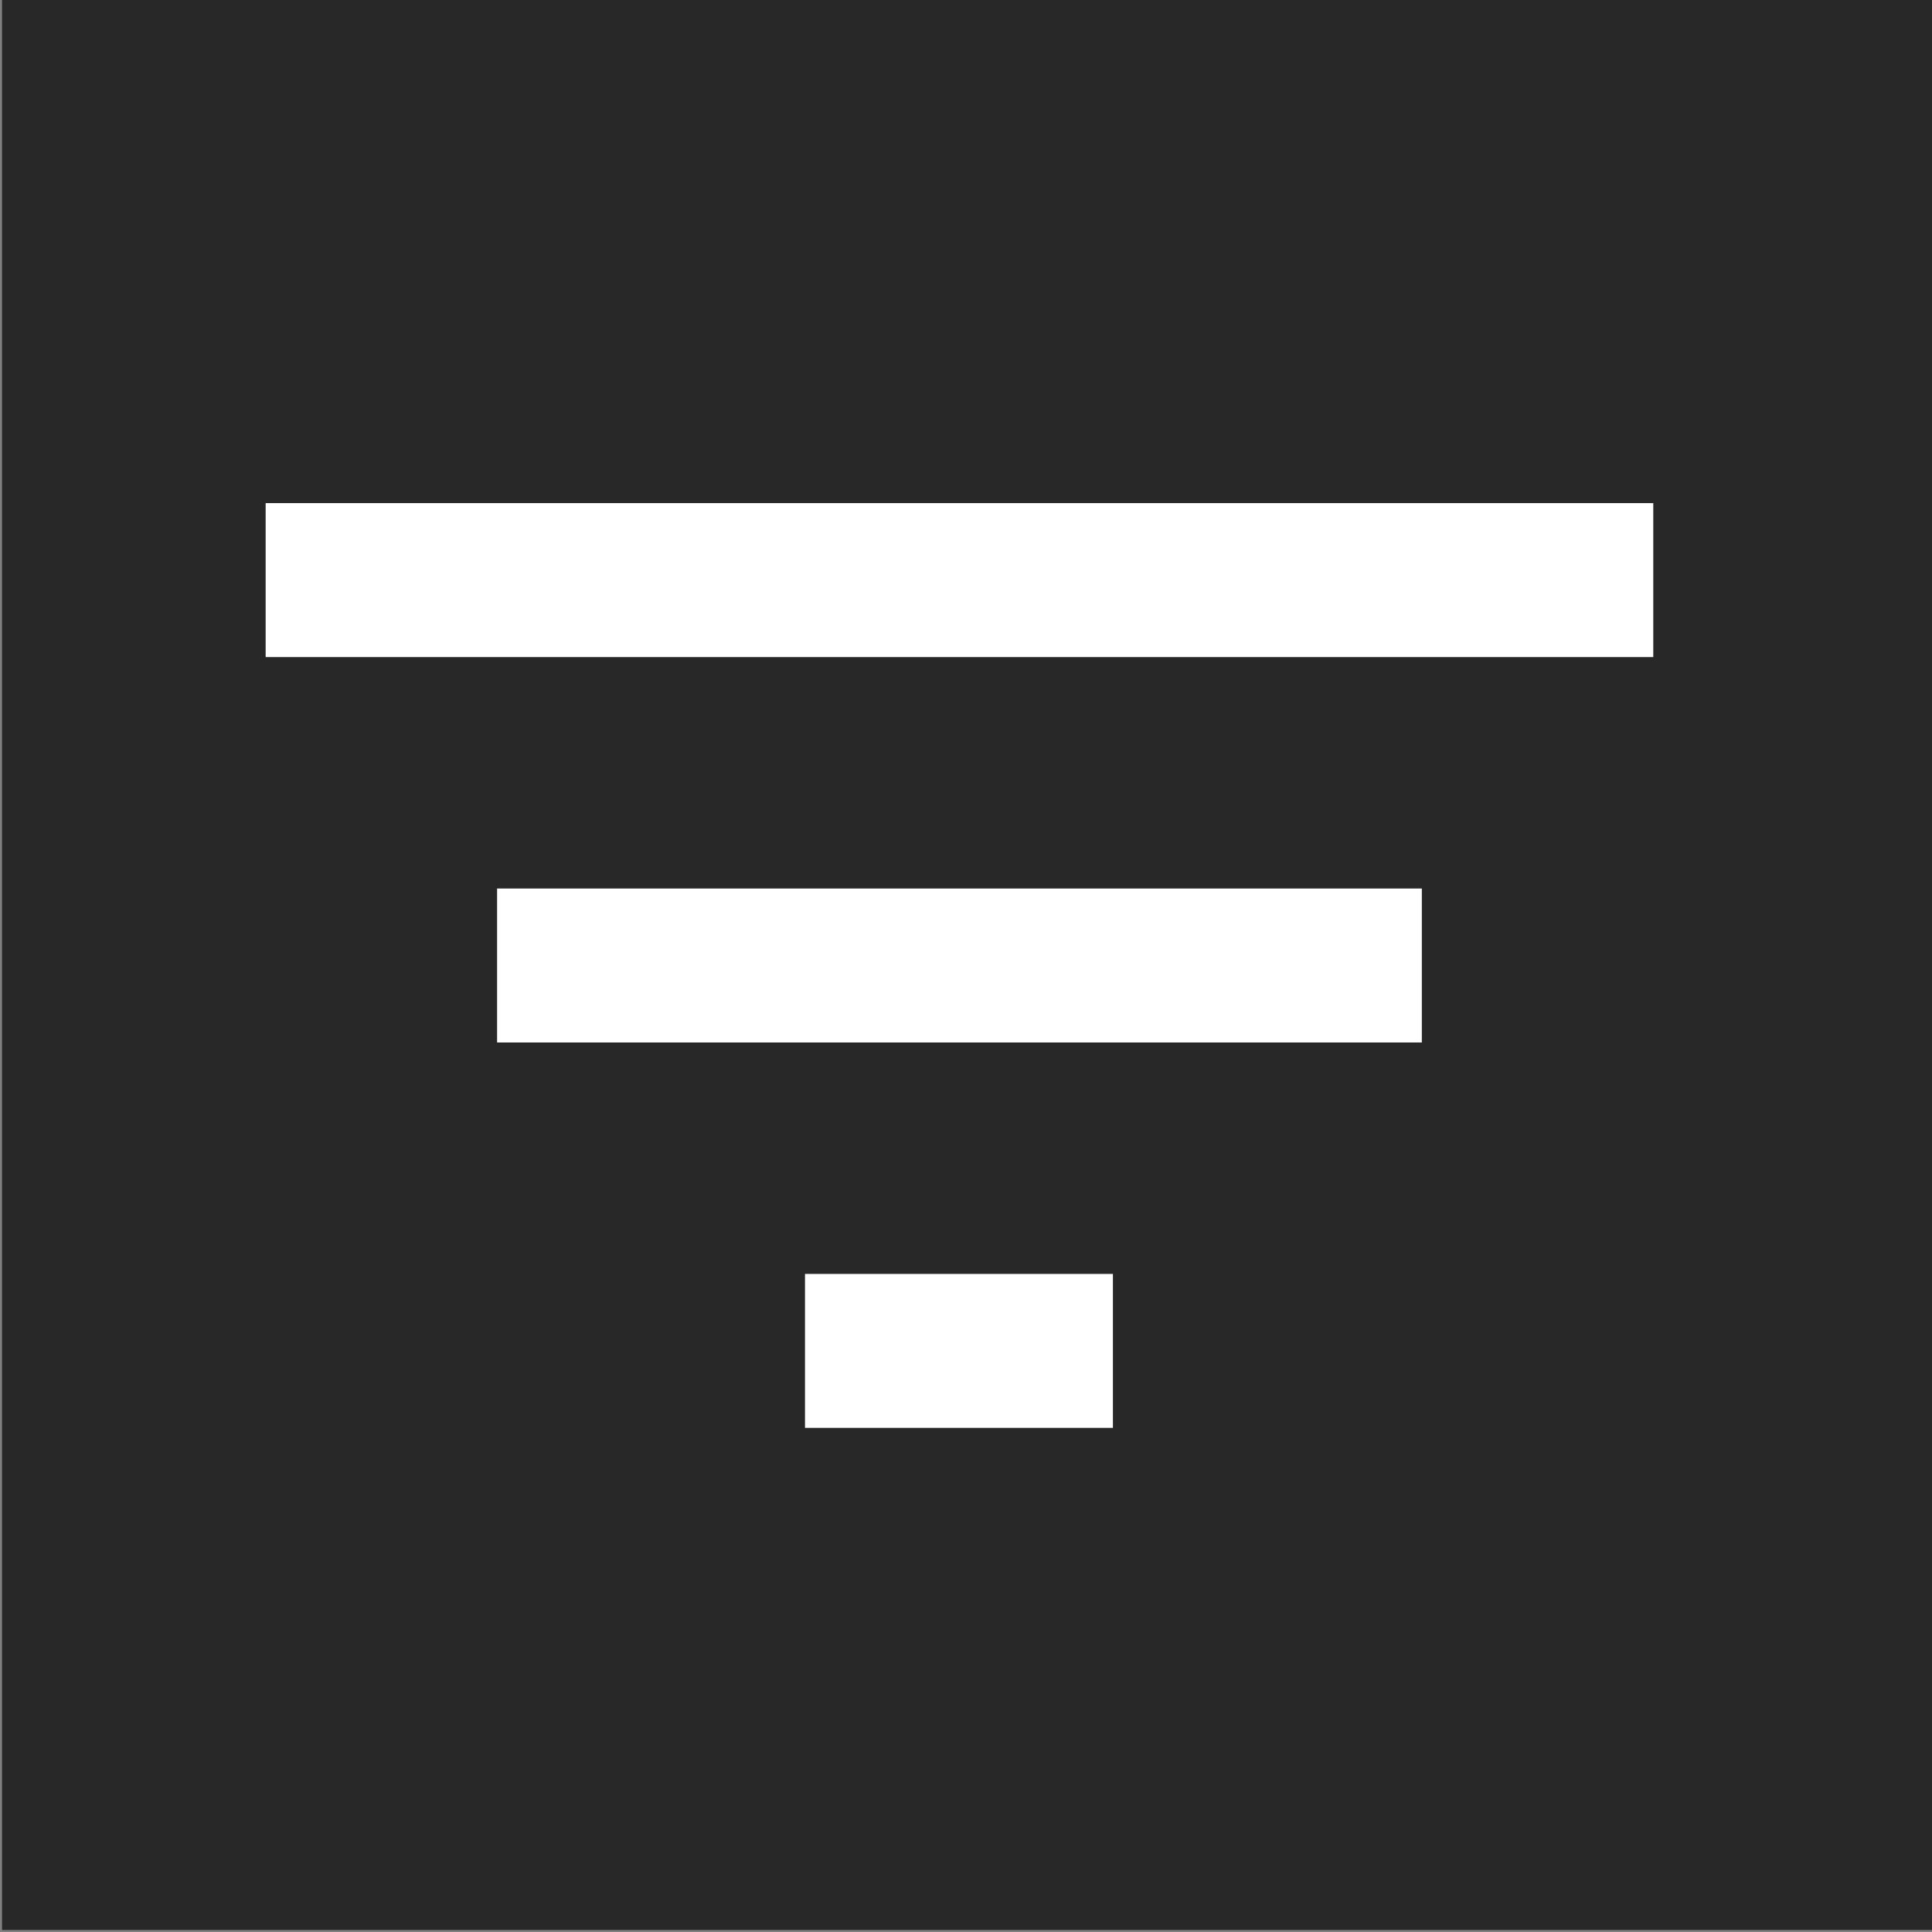 <?xml version="1.0" encoding="utf-8"?>
<!-- Generator: Adobe Illustrator 24.0.1, SVG Export Plug-In . SVG Version: 6.00 Build 0)  -->
<svg version="1.1" id="bkgd-black" xmlns="http://www.w3.org/2000/svg" xmlns:xlink="http://www.w3.org/1999/xlink" x="0px" y="0px"
	 viewBox="0 0 192 192" style="enable-background:new 0 0 192 192;" xml:space="preserve">
<rect x="0" y="0" width="192" height="192" fill="#808080" stroke="none"/>
<style type="text/css">
	.st0{fill-rule:evenodd;clip-rule:evenodd;fill:#282828;}
	.st1{fill:#FFFFFF;}
</style>
<rect x="0.2" y="-0.2" class="st0" width="192" height="192"/>
<path class="st1" d="M80,141.9h30.6v-15.3H80V141.9z M26.4,50v15.3h137.9V50H26.4z M49.4,103.6h91.9V88.3H49.4V103.6z"/>
</svg>
